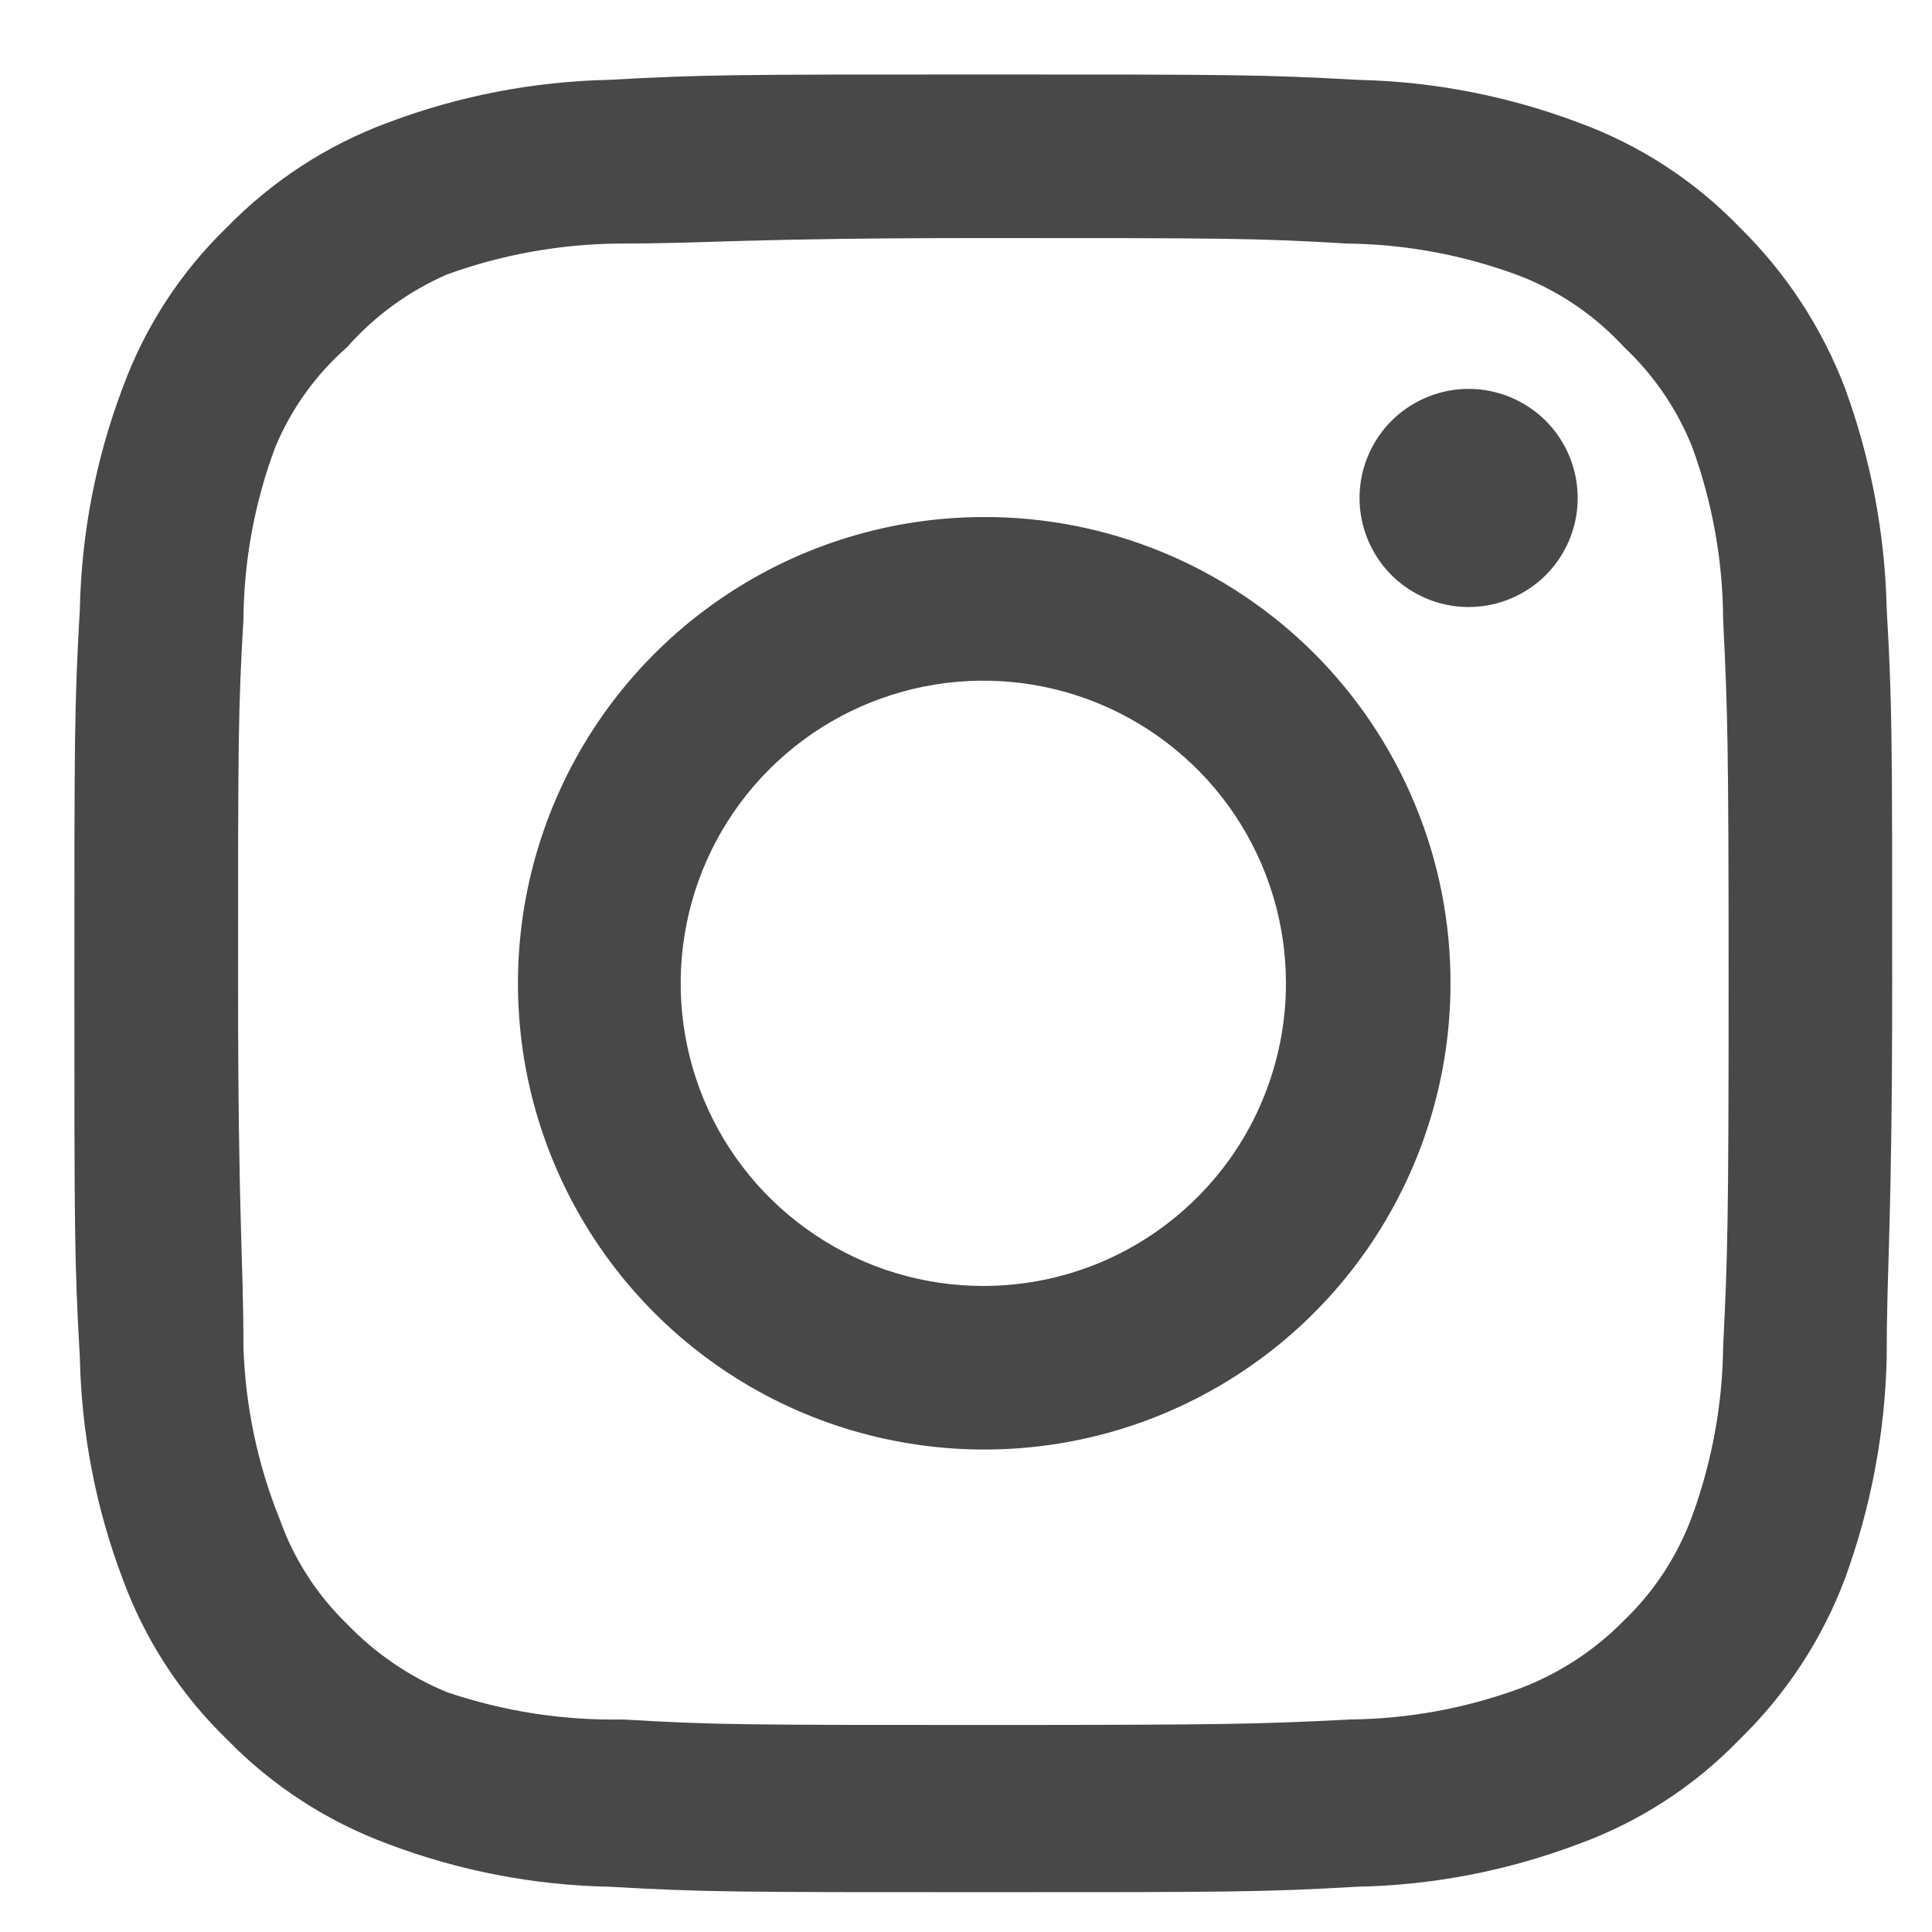<svg width="18" height="18" viewBox="0 0 18 18" fill="none" xmlns="http://www.w3.org/2000/svg">
<path d="M13.683 3.623C13.482 3.623 13.286 3.683 13.118 3.795C12.951 3.906 12.821 4.065 12.744 4.251C12.667 4.436 12.647 4.641 12.686 4.838C12.726 5.035 12.822 5.216 12.964 5.358C13.107 5.5 13.288 5.597 13.485 5.636C13.682 5.675 13.886 5.655 14.072 5.578C14.258 5.501 14.416 5.371 14.528 5.204C14.639 5.037 14.699 4.841 14.699 4.64C14.699 4.37 14.592 4.112 14.402 3.921C14.211 3.731 13.952 3.623 13.683 3.623ZM17.578 5.673C17.562 4.97 17.43 4.275 17.189 3.615C16.973 3.05 16.638 2.539 16.206 2.116C15.787 1.682 15.274 1.349 14.707 1.142C14.049 0.894 13.353 0.759 12.65 0.744C11.752 0.694 11.464 0.694 9.161 0.694C6.858 0.694 6.57 0.694 5.672 0.744C4.969 0.759 4.273 0.894 3.615 1.142C3.049 1.351 2.537 1.684 2.116 2.116C1.682 2.535 1.349 3.048 1.142 3.615C0.893 4.273 0.759 4.969 0.744 5.673C0.693 6.57 0.693 6.858 0.693 9.161C0.693 11.465 0.693 11.752 0.744 12.65C0.759 13.354 0.893 14.05 1.142 14.708C1.349 15.275 1.682 15.787 2.116 16.207C2.537 16.639 3.049 16.971 3.615 17.18C4.273 17.429 4.969 17.564 5.672 17.578C6.57 17.629 6.858 17.629 9.161 17.629C11.464 17.629 11.752 17.629 12.65 17.578C13.353 17.564 14.049 17.429 14.707 17.18C15.274 16.974 15.787 16.641 16.206 16.207C16.64 15.785 16.976 15.274 17.189 14.708C17.43 14.048 17.562 13.353 17.578 12.65C17.578 11.752 17.629 11.465 17.629 9.161C17.629 6.858 17.629 6.57 17.578 5.673ZM16.054 12.549C16.048 13.086 15.95 13.619 15.766 14.123C15.631 14.492 15.414 14.825 15.131 15.097C14.856 15.377 14.524 15.594 14.157 15.732C13.652 15.917 13.12 16.014 12.582 16.02C11.735 16.063 11.422 16.071 9.195 16.071C6.968 16.071 6.655 16.071 5.808 16.02C5.25 16.031 4.694 15.945 4.165 15.766C3.814 15.621 3.497 15.405 3.234 15.131C2.953 14.859 2.738 14.526 2.607 14.157C2.4 13.645 2.286 13.101 2.268 12.549C2.268 11.702 2.218 11.388 2.218 9.161C2.218 6.934 2.218 6.621 2.268 5.774C2.272 5.225 2.372 4.68 2.565 4.165C2.714 3.808 2.943 3.489 3.234 3.234C3.491 2.943 3.809 2.712 4.165 2.557C4.681 2.37 5.225 2.273 5.774 2.269C6.621 2.269 6.934 2.218 9.161 2.218C11.388 2.218 11.701 2.218 12.548 2.269C13.086 2.275 13.618 2.372 14.123 2.557C14.508 2.699 14.853 2.932 15.131 3.234C15.408 3.494 15.625 3.812 15.766 4.165C15.954 4.681 16.052 5.225 16.054 5.774C16.096 6.621 16.105 6.934 16.105 9.161C16.105 11.388 16.096 11.702 16.054 12.549ZM9.161 4.817C8.302 4.819 7.463 5.075 6.75 5.554C6.037 6.032 5.481 6.711 5.154 7.505C4.826 8.299 4.742 9.172 4.91 10.014C5.079 10.856 5.493 11.629 6.101 12.236C6.709 12.843 7.483 13.256 8.325 13.422C9.168 13.589 10.041 13.503 10.834 13.174C11.627 12.845 12.305 12.288 12.782 11.574C13.259 10.86 13.514 10.02 13.514 9.161C13.515 8.59 13.403 8.024 13.184 7.496C12.966 6.968 12.645 6.488 12.241 6.084C11.836 5.681 11.356 5.361 10.827 5.143C10.299 4.926 9.733 4.815 9.161 4.817ZM9.161 11.981C8.603 11.981 8.058 11.816 7.595 11.506C7.131 11.196 6.769 10.756 6.556 10.241C6.343 9.725 6.287 9.158 6.396 8.611C6.504 8.064 6.773 7.562 7.167 7.168C7.562 6.773 8.064 6.505 8.611 6.396C9.158 6.287 9.725 6.343 10.24 6.556C10.755 6.77 11.196 7.131 11.506 7.595C11.816 8.059 11.981 8.604 11.981 9.161C11.981 9.532 11.908 9.898 11.766 10.241C11.625 10.583 11.417 10.893 11.155 11.155C10.893 11.417 10.582 11.625 10.24 11.767C9.898 11.908 9.531 11.981 9.161 11.981Z" fill="#484848"/>
</svg>
